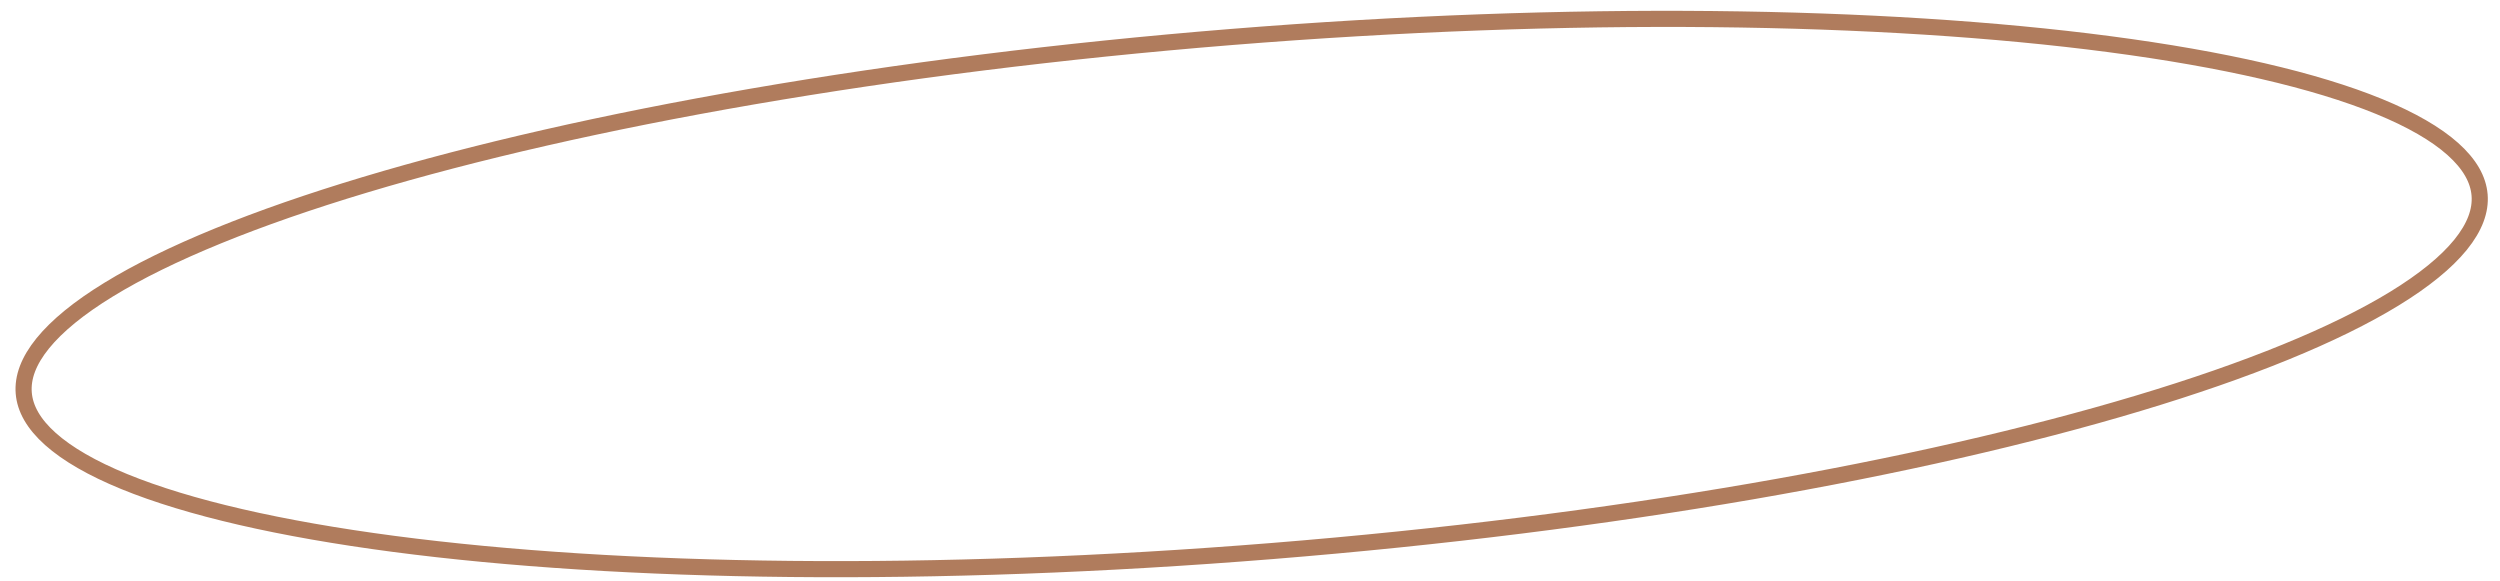 <?xml version="1.0" encoding="UTF-8"?> <svg xmlns="http://www.w3.org/2000/svg" width="155" height="36" viewBox="0 0 155 36" fill="none"> <path d="M153.735 12.092C153.813 13.057 153.439 14.085 152.556 15.174C151.67 16.265 150.3 17.383 148.466 18.507C144.8 20.753 139.379 22.961 132.582 25.001C118.997 29.08 100.025 32.459 78.888 34.163C57.752 35.867 38.482 35.571 24.42 33.722C17.384 32.796 11.679 31.485 7.7 29.856C5.71 29.041 4.179 28.156 3.13 27.221C2.083 26.288 1.549 25.334 1.472 24.368C1.394 23.402 1.768 22.375 2.651 21.286C3.537 20.195 4.907 19.076 6.741 17.953C10.407 15.707 15.828 13.499 22.625 11.458C36.209 7.38 55.182 4.001 76.319 2.296C97.455 0.592 116.724 0.888 130.787 2.738C137.823 3.663 143.528 4.974 147.507 6.604C149.497 7.419 151.028 8.303 152.077 9.239C153.123 10.172 153.657 11.126 153.735 12.092Z" stroke="#B07C5D"></path> </svg> 